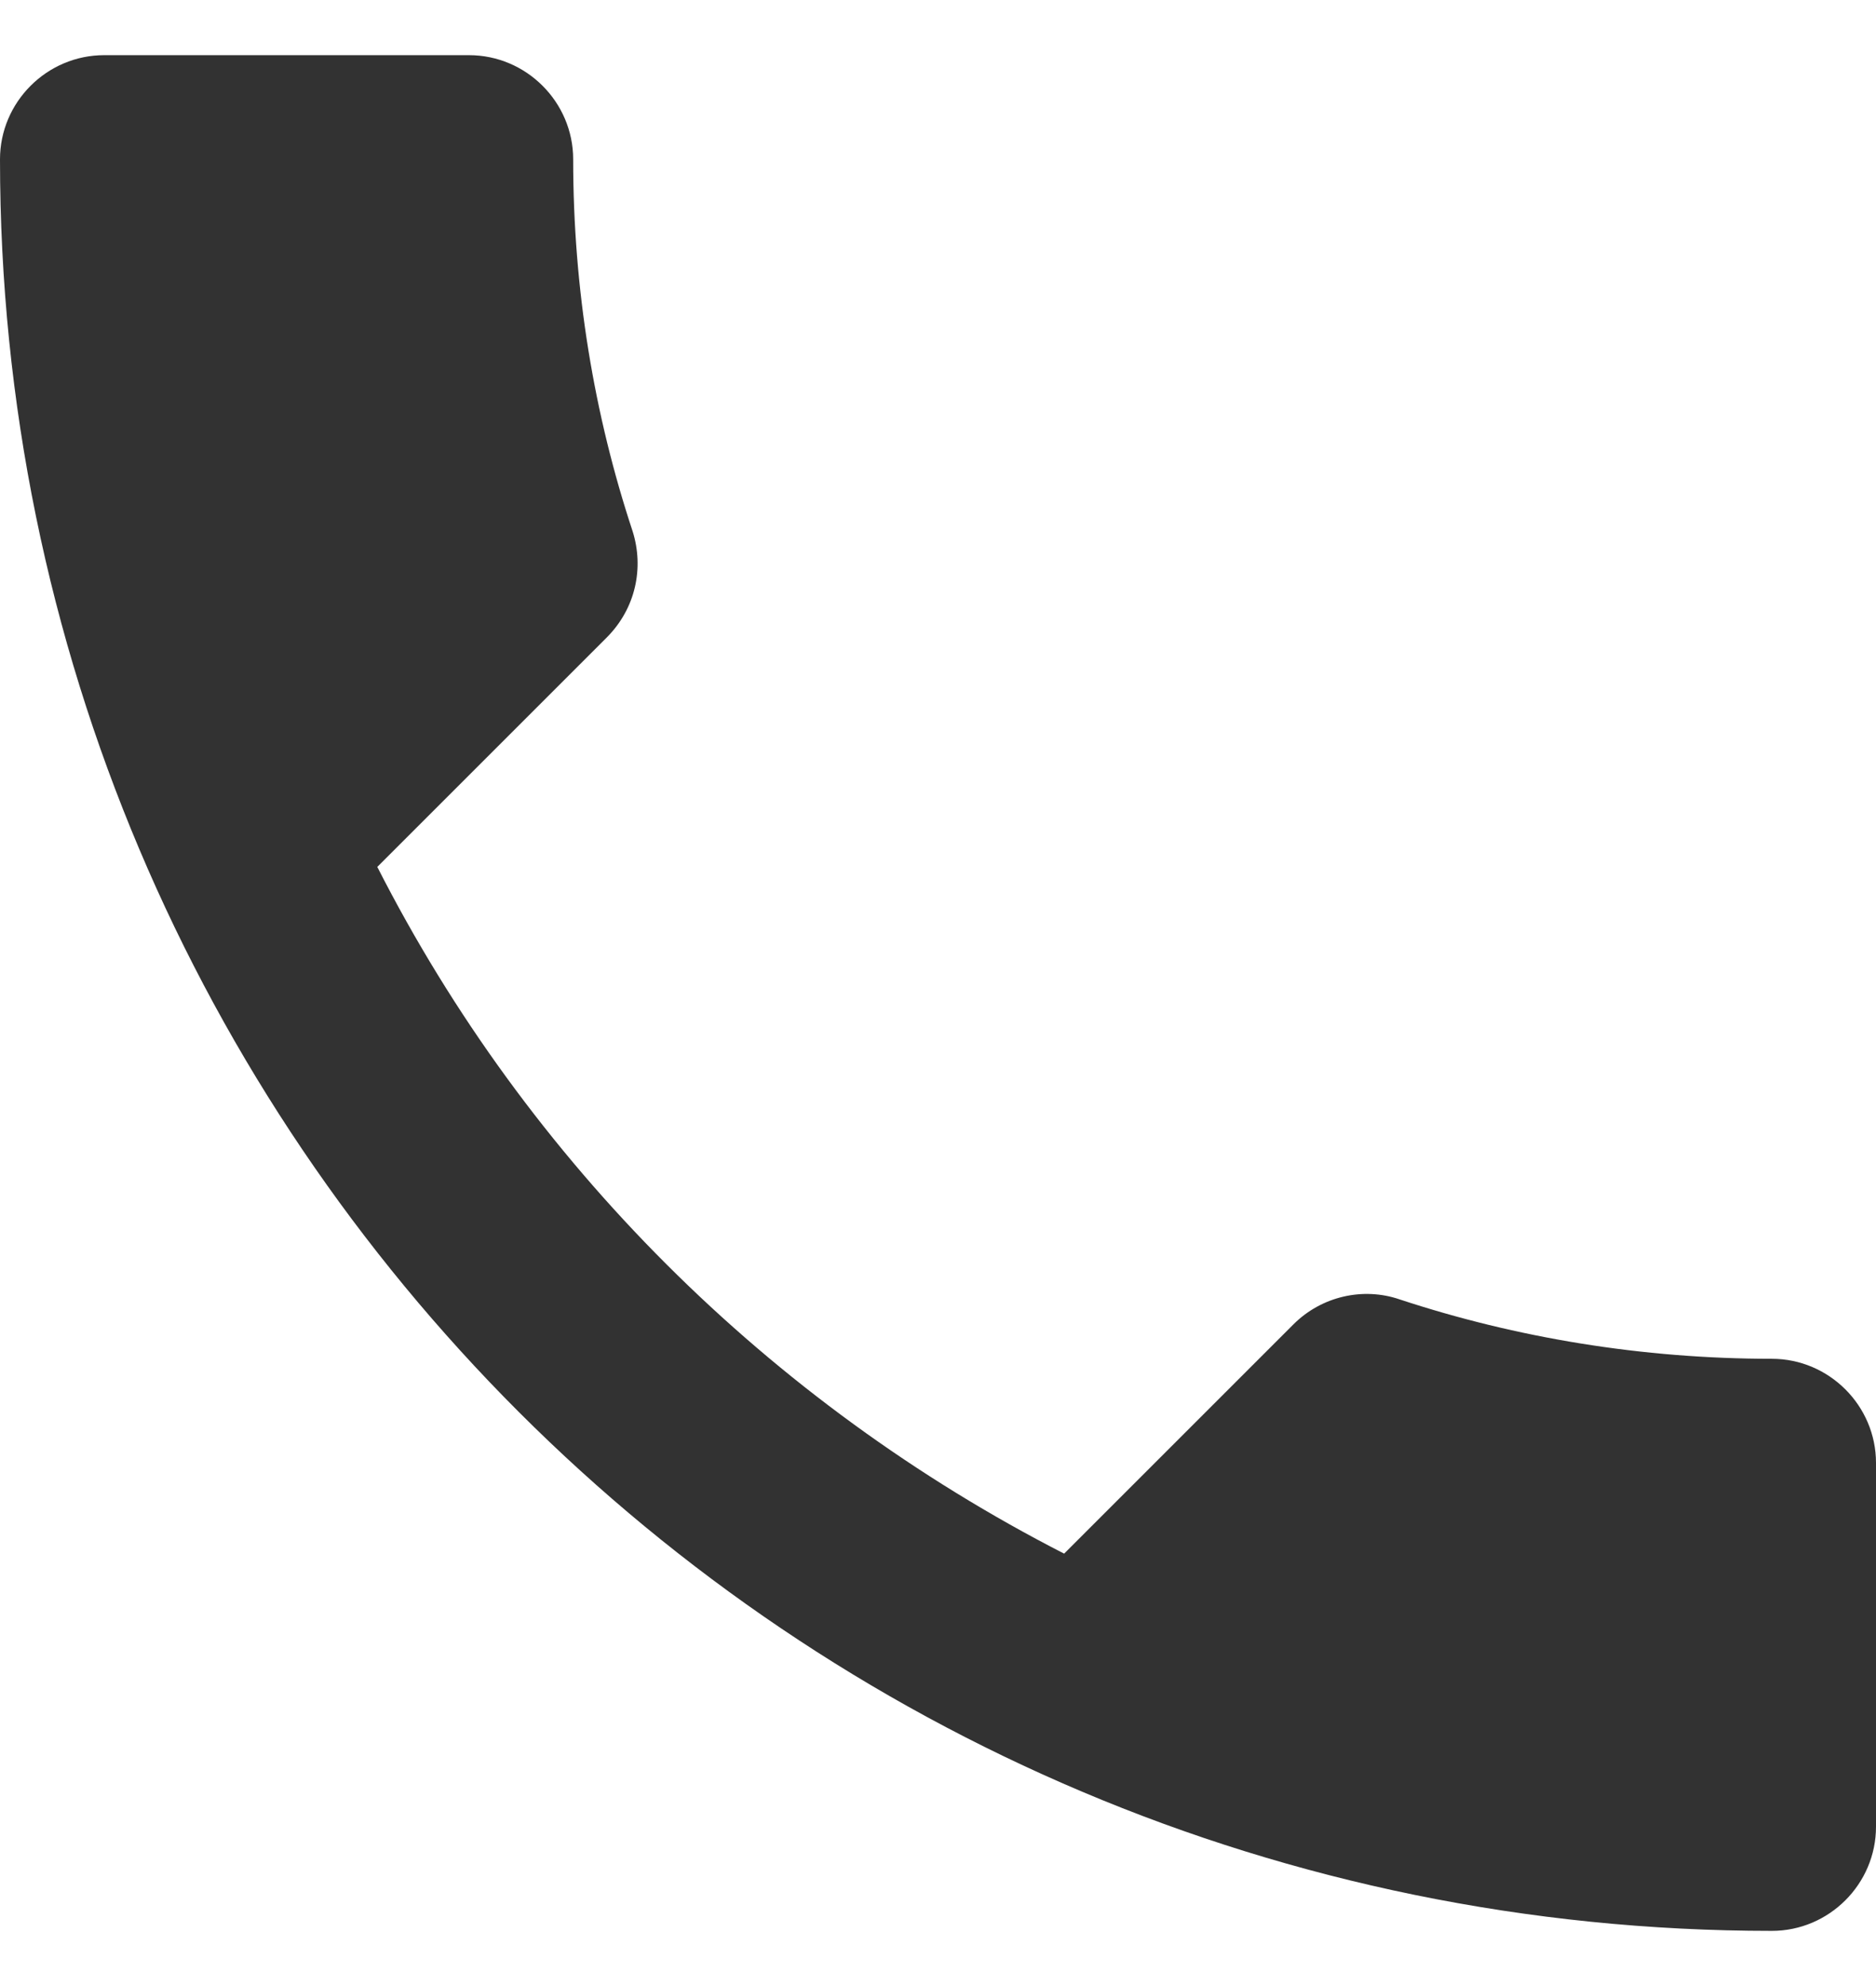 <svg width="17" height="18" viewBox="0 0 17 18" fill="none" xmlns="http://www.w3.org/2000/svg">
<path d="M3.419 7.857C4.779 10.53 6.97 12.712 9.643 14.081L11.721 12.003C11.976 11.748 12.353 11.663 12.684 11.777C13.742 12.126 14.884 12.315 16.056 12.315C16.575 12.315 17 12.74 17 13.259V16.556C17 17.075 16.575 17.5 16.056 17.5C7.187 17.5 0 10.313 0 1.444C0 0.925 0.425 0.5 0.944 0.5H4.25C4.769 0.5 5.194 0.925 5.194 1.444C5.194 2.625 5.383 3.758 5.733 4.816C5.837 5.147 5.761 5.515 5.497 5.779L3.419 7.857Z" fill="#323232"/>
</svg>
